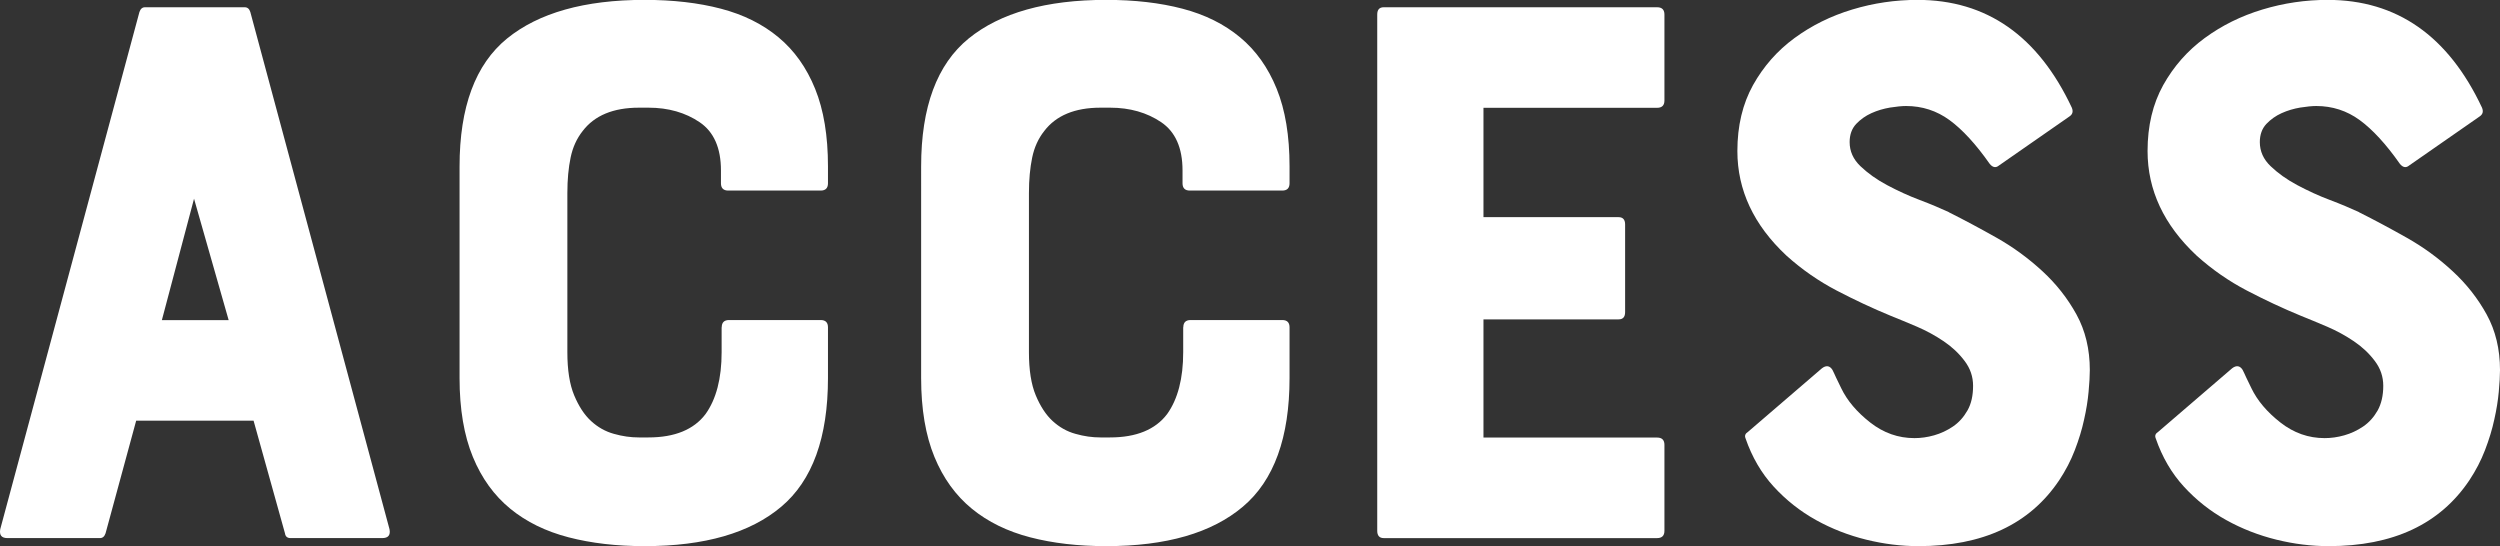 <?xml version="1.0" encoding="UTF-8"?><svg id="_レイヤー_2" xmlns="http://www.w3.org/2000/svg" viewBox="0 0 223.8 48.89"><rect x="0" y="0" width="223.8" height="48.89" fill="#333333" stroke="none"/><defs><style>.cls-1{fill:#fff;}</style></defs><g id="design"><path class="cls-1" d="m12.48,1.08c.1-.29.26-.43.5-.43h8.93c.24,0,.41.14.5.43l12.46,46.3c.1.53-.12.79-.65.79h-8.21c-.29,0-.46-.14-.5-.43l-2.81-10.08h-10.51l-2.74,10.08c-.1.29-.26.43-.5.43H.67c-.53,0-.74-.26-.65-.79L12.48,1.08Zm7.99,27.58l-3.1-10.87-2.88,10.87h5.98Z"/><path class="cls-1" d="m64.61,29.3c0-.43.22-.65.65-.65h8.21c.43,0,.65.22.65.65v4.54c0,5.33-1.39,9.17-4.18,11.52-2.78,2.35-6.86,3.53-12.24,3.53-2.5,0-4.76-.26-6.8-.79-2.04-.53-3.78-1.38-5.22-2.56-1.44-1.18-2.56-2.72-3.35-4.64-.79-1.92-1.19-4.27-1.19-7.06V14.9c0-5.33,1.42-9.14,4.25-11.45,2.83-2.3,6.94-3.46,12.31-3.46,2.54,0,4.82.26,6.84.79,2.02.53,3.73,1.38,5.15,2.56,1.42,1.18,2.51,2.71,3.28,4.61.77,1.9,1.15,4.21,1.15,6.95v1.51c0,.43-.22.65-.65.65h-8.28c-.43,0-.65-.22-.65-.65v-1.15c0-2.02-.64-3.46-1.91-4.32-1.27-.86-2.8-1.3-4.57-1.3h-.86c-2.3,0-3.98.7-5.04,2.09-.53.67-.89,1.46-1.08,2.38-.19.91-.29,1.97-.29,3.17v14.26c0,1.58.2,2.87.61,3.85.41.98.91,1.75,1.51,2.3.6.55,1.28.94,2.05,1.15.77.22,1.51.32,2.23.32h.86c2.35,0,4.06-.7,5.11-2.09.96-1.34,1.44-3.19,1.44-5.54v-2.23Z"/><path class="cls-1" d="m105.93,29.3c0-.43.22-.65.65-.65h8.21c.43,0,.65.22.65.65v4.54c0,5.33-1.39,9.17-4.18,11.52-2.78,2.35-6.86,3.53-12.24,3.53-2.5,0-4.76-.26-6.8-.79-2.04-.53-3.78-1.38-5.22-2.56-1.44-1.18-2.56-2.72-3.35-4.64-.79-1.92-1.19-4.27-1.19-7.06V14.9c0-5.33,1.42-9.14,4.25-11.45,2.83-2.3,6.94-3.46,12.31-3.46,2.54,0,4.82.26,6.84.79,2.02.53,3.73,1.38,5.15,2.56,1.42,1.18,2.51,2.71,3.28,4.61.77,1.9,1.15,4.21,1.15,6.95v1.51c0,.43-.22.65-.65.65h-8.28c-.43,0-.65-.22-.65-.65v-1.15c0-2.02-.64-3.46-1.91-4.32-1.27-.86-2.8-1.3-4.57-1.3h-.86c-2.3,0-3.98.7-5.04,2.09-.53.67-.89,1.46-1.08,2.38-.19.91-.29,1.97-.29,3.17v14.26c0,1.58.2,2.87.61,3.85.41.98.91,1.75,1.51,2.3.6.55,1.28.94,2.05,1.15.77.22,1.51.32,2.23.32h.86c2.35,0,4.06-.7,5.11-2.09.96-1.34,1.44-3.19,1.44-5.54v-2.23Z"/><path class="cls-1" d="m123.29,47.52V1.3c0-.43.19-.65.58-.65h24.48c.43,0,.65.22.65.65v7.7c0,.43-.22.65-.65.65h-15.55v9.79h12.1c.38,0,.58.22.58.65v7.85c0,.43-.19.65-.58.65h-12.1v10.58h15.55c.43,0,.65.22.65.65v7.7c0,.43-.22.65-.65.65h-24.48c-.38,0-.58-.22-.58-.65Z"/><path class="cls-1" d="m174.48,19.01c1.34.67,2.76,1.43,4.25,2.27,1.49.84,2.85,1.84,4.1,2.99,1.25,1.15,2.27,2.45,3.06,3.89s1.19,3.1,1.19,4.97c0,.53-.04,1.18-.11,1.94-.07.77-.2,1.6-.4,2.48-.19.89-.47,1.8-.83,2.74-.36.94-.83,1.84-1.4,2.7-2.64,3.94-6.84,5.9-12.6,5.9-1.54,0-3.1-.19-4.68-.58s-3.08-.97-4.5-1.76c-1.42-.79-2.68-1.79-3.78-2.99-1.1-1.2-1.94-2.64-2.52-4.32-.1-.24-.02-.43.22-.58l6.62-5.69c.38-.29.7-.24.94.14.1.19.2.42.32.68.12.26.28.59.47.97.53,1.1,1.39,2.12,2.59,3.06,1.2.94,2.52,1.4,3.96,1.4.58,0,1.16-.08,1.76-.25.6-.17,1.16-.43,1.69-.79.53-.36.96-.84,1.3-1.44.34-.6.5-1.33.5-2.2,0-.82-.25-1.56-.76-2.23-.5-.67-1.13-1.26-1.87-1.76-.74-.5-1.54-.94-2.38-1.3-.84-.36-1.62-.68-2.34-.97-1.63-.67-3.25-1.43-4.86-2.27-1.61-.84-3.11-1.88-4.5-3.13-2.93-2.74-4.39-5.86-4.39-9.36,0-2.26.47-4.22,1.4-5.9.94-1.68,2.17-3.08,3.71-4.21,1.54-1.13,3.26-1.98,5.18-2.56,1.92-.58,3.86-.86,5.83-.86,6.19,0,10.8,3.22,13.82,9.65.14.34.07.6-.22.79l-6.41,4.46c-.24.14-.48.07-.72-.22-1.25-1.78-2.45-3.08-3.6-3.92-1.15-.84-2.45-1.26-3.89-1.26-.38,0-.86.05-1.44.14-.58.1-1.13.26-1.66.5-.53.24-.98.56-1.37.97-.38.41-.58.95-.58,1.62,0,.82.32,1.54.97,2.16.65.62,1.44,1.19,2.38,1.69.94.5,1.91.95,2.92,1.33,1.01.38,1.87.75,2.59,1.08Z"/><path class="cls-1" d="m211.2,19.01c1.34.67,2.76,1.43,4.25,2.27,1.49.84,2.86,1.84,4.1,2.99,1.25,1.15,2.27,2.45,3.06,3.89s1.19,3.1,1.19,4.97c0,.53-.04,1.18-.11,1.94-.07.77-.2,1.6-.4,2.48-.19.89-.47,1.8-.83,2.74-.36.94-.83,1.84-1.4,2.7-2.64,3.94-6.84,5.9-12.6,5.9-1.54,0-3.1-.19-4.68-.58s-3.08-.97-4.5-1.76c-1.42-.79-2.68-1.79-3.78-2.99-1.1-1.2-1.94-2.64-2.52-4.32-.1-.24-.02-.43.22-.58l6.62-5.69c.38-.29.7-.24.94.14.1.19.2.42.32.68.12.26.28.59.47.97.53,1.1,1.39,2.12,2.59,3.06,1.2.94,2.52,1.4,3.96,1.4.58,0,1.16-.08,1.76-.25.6-.17,1.16-.43,1.69-.79.53-.36.96-.84,1.3-1.44.33-.6.5-1.33.5-2.2,0-.82-.25-1.56-.76-2.23-.5-.67-1.13-1.26-1.87-1.76-.74-.5-1.54-.94-2.38-1.3-.84-.36-1.62-.68-2.34-.97-1.63-.67-3.25-1.43-4.86-2.27-1.61-.84-3.11-1.88-4.5-3.13-2.93-2.74-4.39-5.86-4.39-9.36,0-2.26.47-4.22,1.4-5.9.94-1.68,2.17-3.08,3.71-4.21,1.54-1.13,3.26-1.98,5.18-2.56,1.92-.58,3.86-.86,5.83-.86,6.19,0,10.8,3.22,13.82,9.65.14.34.07.6-.22.79l-6.41,4.46c-.24.14-.48.07-.72-.22-1.25-1.78-2.45-3.08-3.6-3.92-1.15-.84-2.45-1.26-3.89-1.26-.38,0-.86.05-1.44.14-.58.1-1.13.26-1.66.5-.53.24-.98.56-1.37.97-.38.41-.58.95-.58,1.62,0,.82.32,1.54.97,2.16.65.62,1.44,1.19,2.38,1.69.94.5,1.91.95,2.92,1.33,1.01.38,1.87.75,2.59,1.08Z"/></g></svg>